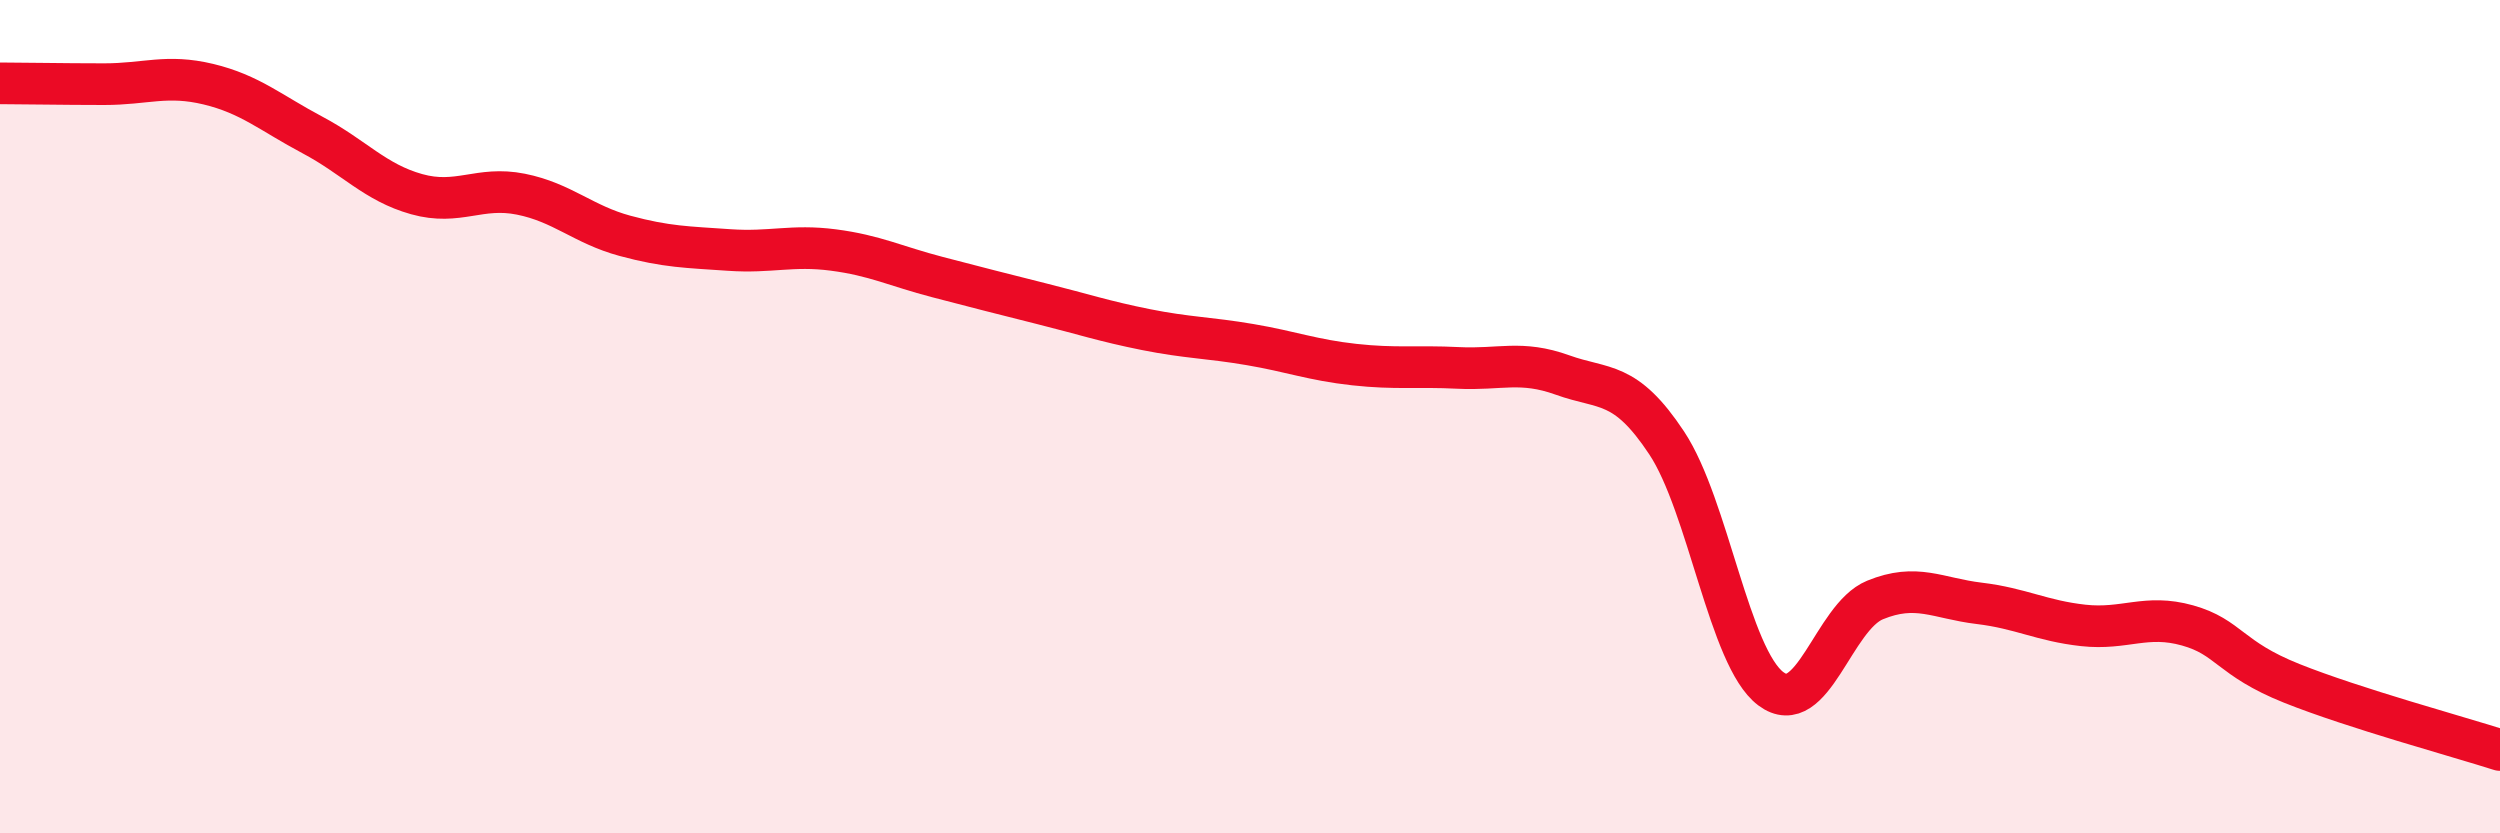 
    <svg width="60" height="20" viewBox="0 0 60 20" xmlns="http://www.w3.org/2000/svg">
      <path
        d="M 0,2 C 0.5,2 1.5,2.02 2.5,2.02 C 3.5,2.02 4,1.78 5,2.02 C 6,2.26 6.5,2.71 7.5,3.24 C 8.5,3.77 9,4.38 10,4.66 C 11,4.94 11.5,4.46 12.5,4.66 C 13.5,4.86 14,5.39 15,5.66 C 16,5.93 16.5,5.93 17.5,6 C 18.5,6.07 19,5.87 20,6 C 21,6.13 21.5,6.39 22.5,6.65 C 23.5,6.91 24,7.04 25,7.29 C 26,7.54 26.5,7.71 27.5,7.91 C 28.5,8.11 29,8.1 30,8.27 C 31,8.44 31.5,8.64 32.5,8.75 C 33.5,8.86 34,8.78 35,8.83 C 36,8.88 36.5,8.64 37.5,9 C 38.5,9.36 39,9.12 40,10.63 C 41,12.14 41.5,15.78 42.5,16.53 C 43.5,17.28 44,14.81 45,14.4 C 46,13.99 46.5,14.36 47.5,14.48 C 48.5,14.6 49,14.9 50,15.01 C 51,15.12 51.5,14.73 52.5,15.01 C 53.5,15.29 53.5,15.8 55,16.4 C 56.5,17 59,17.68 60,18L60 20L0 20Z"
        fill="#EB0A25"
        opacity="0.1"
        stroke-linecap="round"
        stroke-linejoin="round"
      />
      <path
        d="M 0,2 C 0.5,2 1.5,2.02 2.5,2.02 C 3.5,2.02 4,1.78 5,2.02 C 6,2.26 6.5,2.71 7.5,3.24 C 8.5,3.77 9,4.38 10,4.66 C 11,4.94 11.5,4.46 12.5,4.66 C 13.5,4.86 14,5.39 15,5.66 C 16,5.93 16.5,5.93 17.5,6 C 18.5,6.07 19,5.87 20,6 C 21,6.13 21.5,6.39 22.5,6.65 C 23.5,6.91 24,7.04 25,7.29 C 26,7.54 26.5,7.71 27.5,7.91 C 28.5,8.11 29,8.1 30,8.27 C 31,8.44 31.5,8.64 32.5,8.75 C 33.5,8.86 34,8.78 35,8.83 C 36,8.88 36.5,8.64 37.5,9 C 38.5,9.36 39,9.12 40,10.63 C 41,12.14 41.5,15.78 42.5,16.53 C 43.5,17.28 44,14.81 45,14.4 C 46,13.99 46.5,14.36 47.5,14.48 C 48.5,14.6 49,14.9 50,15.01 C 51,15.12 51.5,14.73 52.5,15.01 C 53.5,15.29 53.5,15.8 55,16.4 C 56.5,17 59,17.68 60,18"
        stroke="#EB0A25"
        stroke-width="1"
        fill="none"
        stroke-linecap="round"
        stroke-linejoin="round"
      />
    </svg>
  